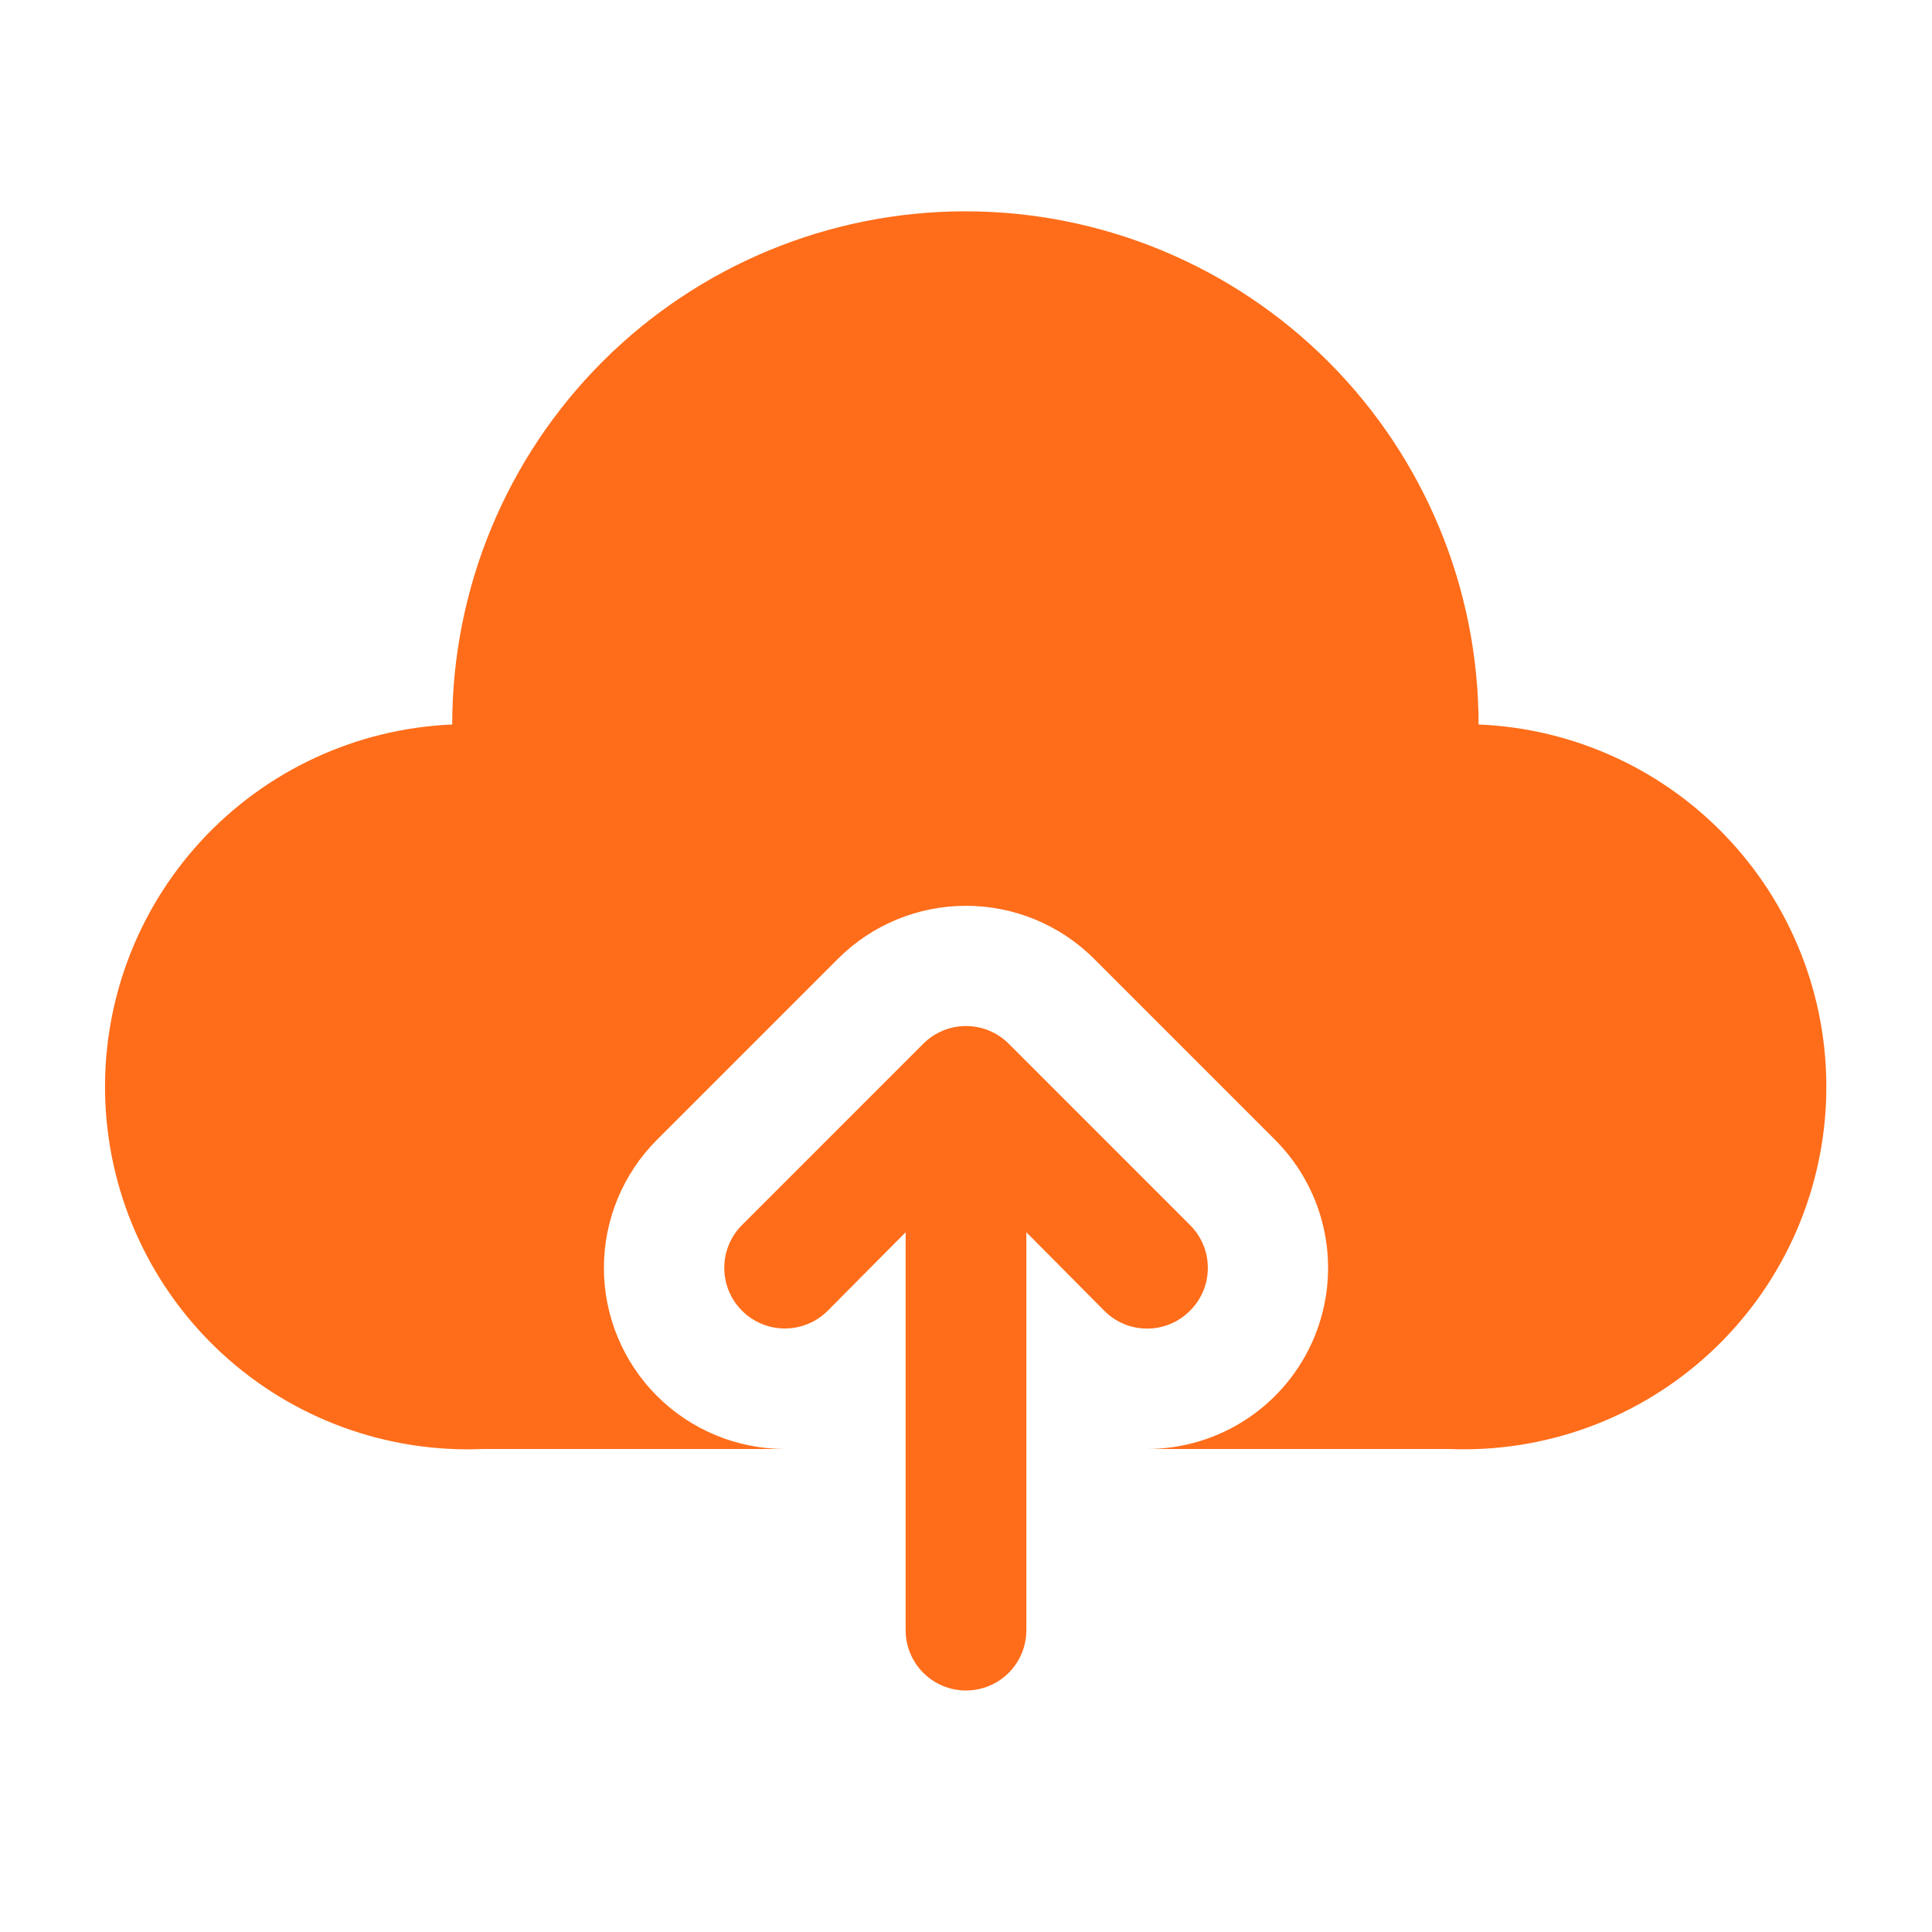 <svg width="74" height="74" viewBox="0 0 74 74" fill="none" xmlns="http://www.w3.org/2000/svg">
<path d="M45.579 50.204C45.796 49.989 45.968 49.734 46.086 49.452C46.203 49.17 46.263 48.868 46.263 48.562C46.263 48.257 46.203 47.955 46.086 47.673C45.968 47.391 45.796 47.136 45.579 46.921L38.642 39.983C38.427 39.766 38.171 39.594 37.889 39.477C37.608 39.359 37.305 39.299 37 39.299C36.695 39.299 36.392 39.359 36.111 39.477C35.829 39.594 35.573 39.766 35.358 39.983L28.421 46.921C28.205 47.136 28.034 47.392 27.917 47.674C27.801 47.956 27.741 48.258 27.741 48.562C27.741 48.867 27.801 49.169 27.917 49.451C28.034 49.733 28.205 49.989 28.421 50.204C28.856 50.64 29.447 50.884 30.062 50.884C30.367 50.884 30.669 50.824 30.951 50.708C31.233 50.591 31.489 50.42 31.704 50.204L34.688 47.198V62.438C34.688 63.051 34.931 63.639 35.365 64.073C35.798 64.506 36.387 64.75 37 64.75C37.613 64.75 38.202 64.506 38.635 64.073C39.069 63.639 39.312 63.051 39.312 62.438V47.198L42.296 50.204C42.511 50.421 42.766 50.593 43.048 50.711C43.33 50.828 43.632 50.888 43.938 50.888C44.243 50.888 44.545 50.828 44.827 50.711C45.109 50.593 45.364 50.421 45.579 50.204Z" fill="#FF6D1A"/>
<path d="M56.633 27.75C56.633 22.537 54.562 17.537 50.876 13.851C47.19 10.165 42.19 8.094 36.977 8.094C31.764 8.094 26.764 10.165 23.078 13.851C19.392 17.537 17.321 22.537 17.321 27.75C13.641 27.906 10.174 29.518 7.682 32.231C5.191 34.944 3.879 38.535 4.035 42.215C4.192 45.895 5.804 49.362 8.516 51.853C11.229 54.345 14.82 55.656 18.5 55.5H30.062C28.223 55.498 26.46 54.766 25.16 53.465C23.861 52.164 23.131 50.401 23.131 48.562C23.131 46.724 23.861 44.961 25.16 43.66L32.097 36.722C33.398 35.423 35.161 34.694 37 34.694C38.838 34.694 40.602 35.423 41.903 36.722L48.84 43.66C49.809 44.63 50.469 45.866 50.736 47.211C51.003 48.556 50.866 49.95 50.341 51.217C49.817 52.483 48.928 53.566 47.789 54.329C46.649 55.091 45.309 55.499 43.938 55.5H55.5C57.322 55.574 59.141 55.289 60.853 54.661C62.565 54.032 64.136 53.072 65.477 51.837C66.818 50.601 67.903 49.113 68.669 47.458C69.435 45.803 69.867 44.014 69.942 42.192C70.016 40.37 69.731 38.551 69.102 36.839C68.474 35.127 67.514 33.556 66.278 32.215C65.043 30.873 63.555 29.789 61.9 29.023C60.245 28.257 58.455 27.824 56.633 27.75Z" fill="#FF6D1A"/>
</svg>
